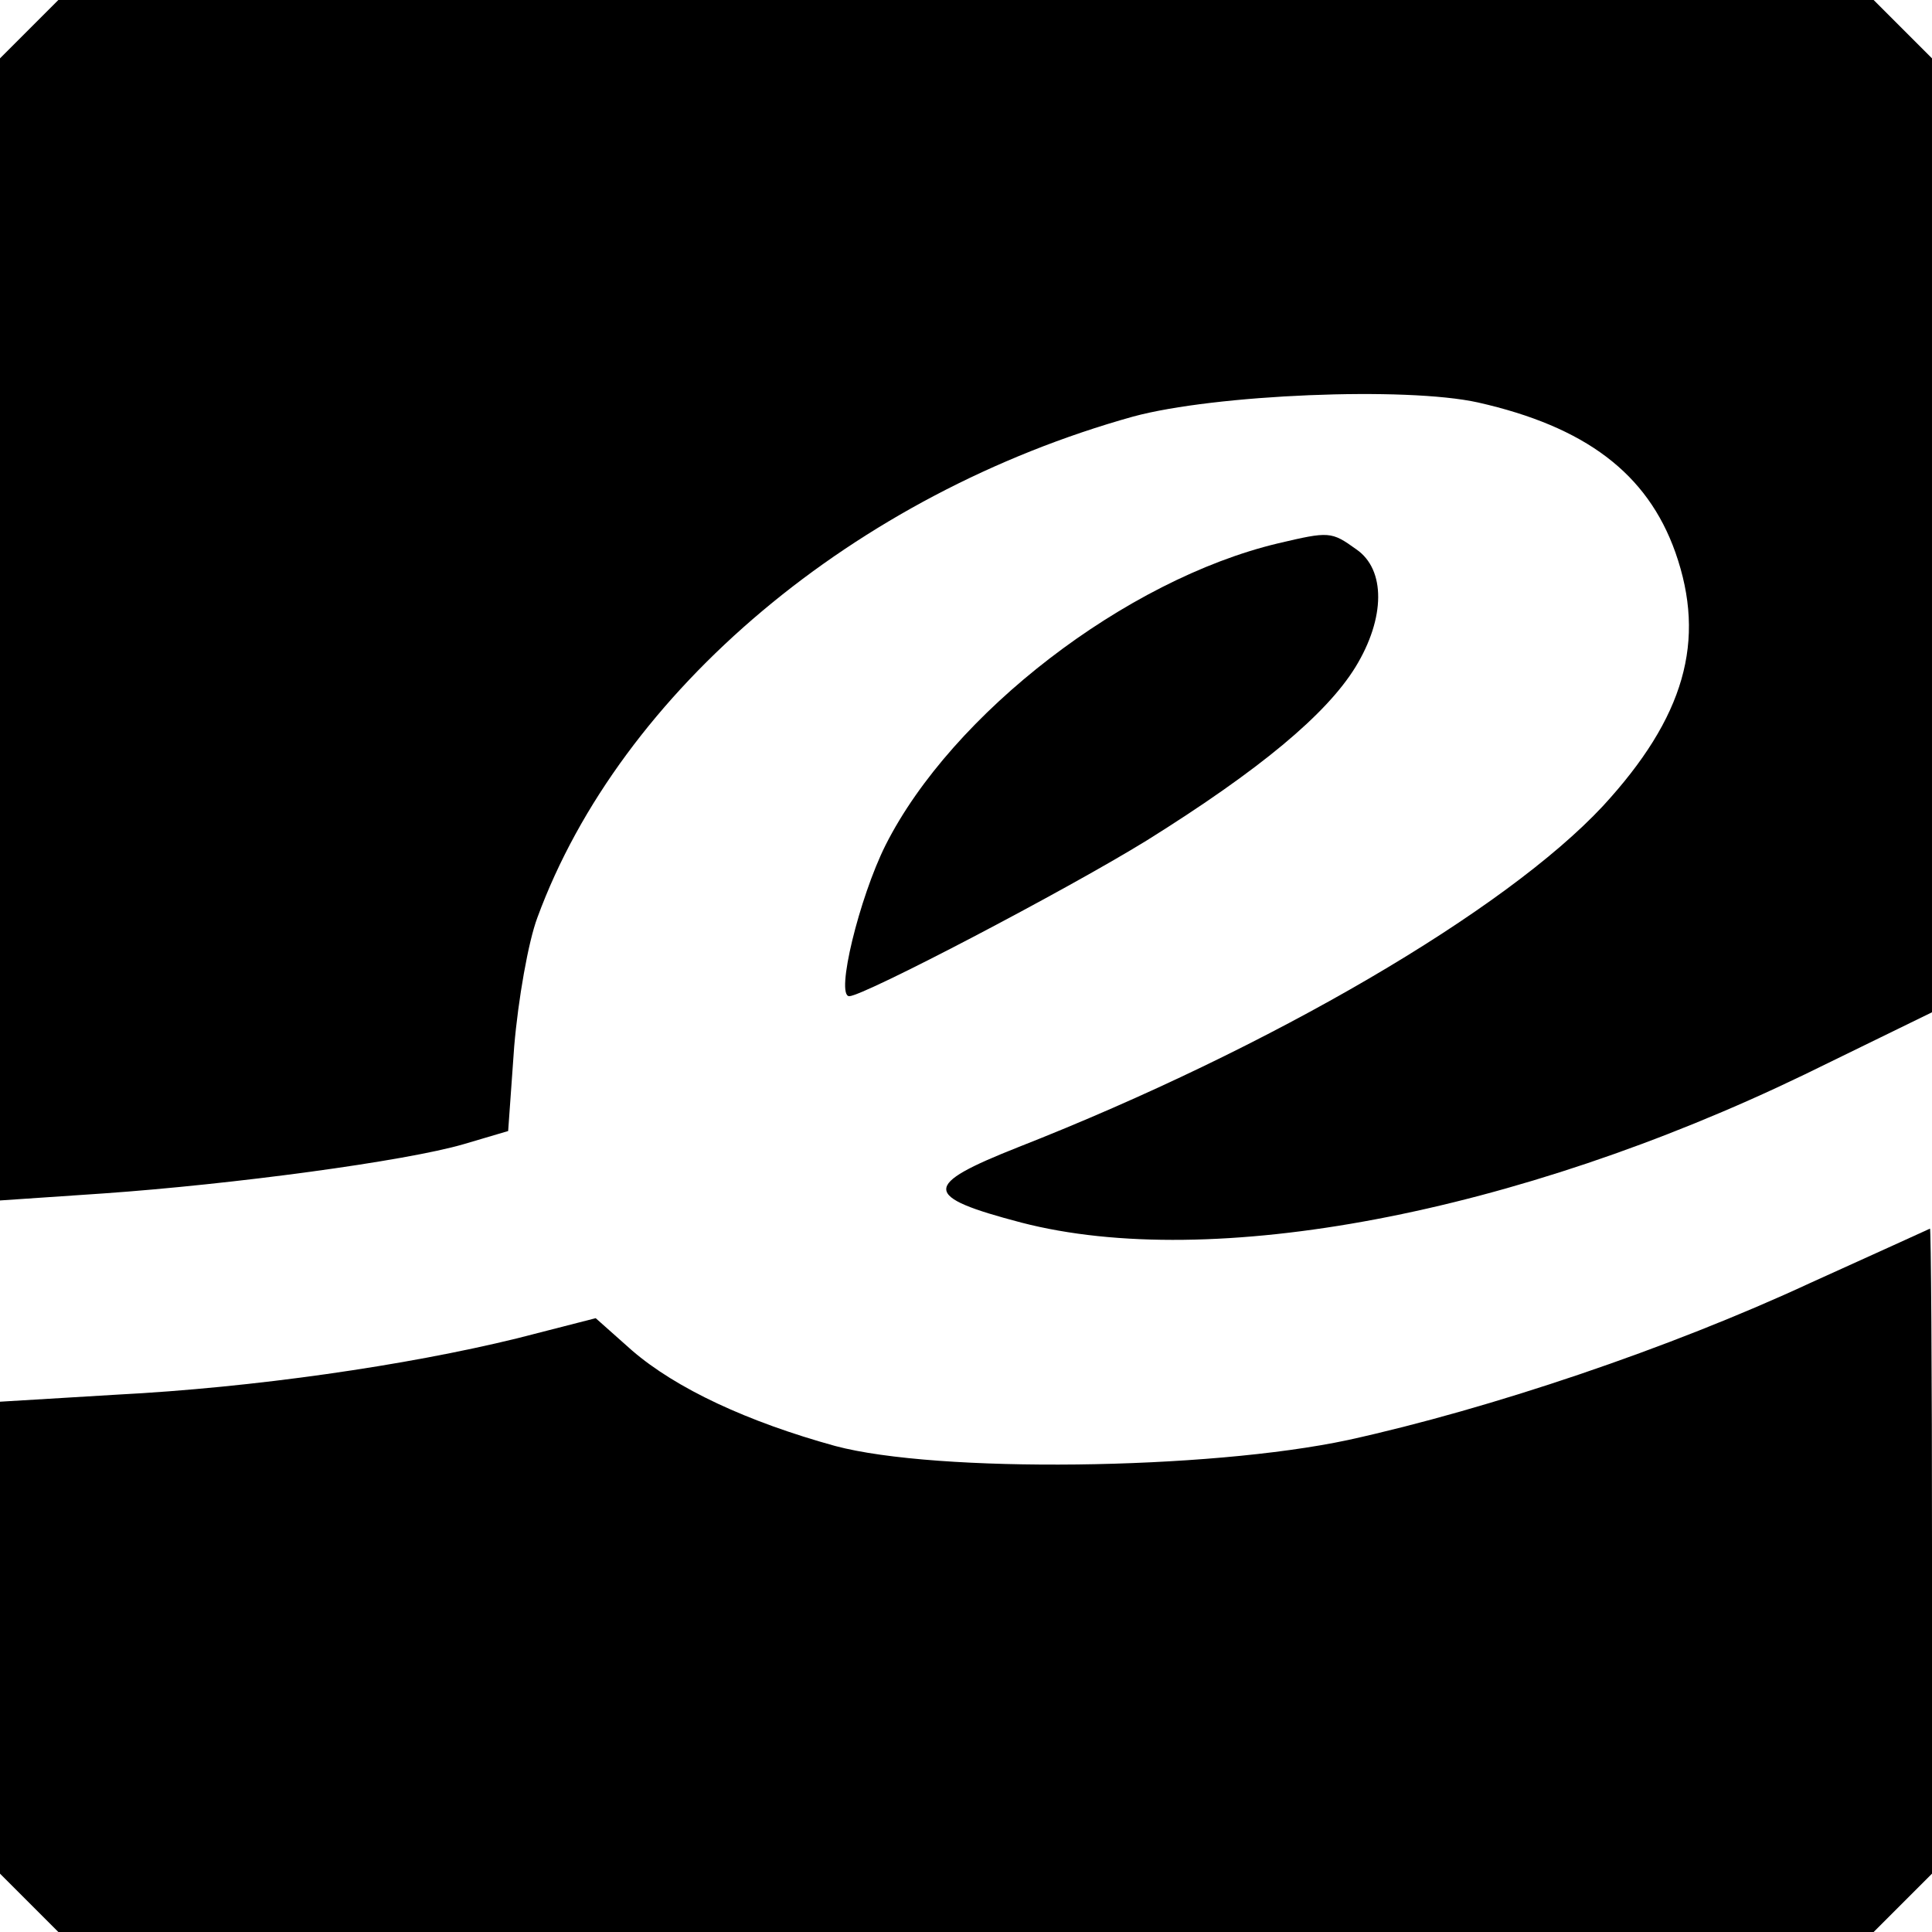 <?xml version="1.0" standalone="no"?>
<!DOCTYPE svg PUBLIC "-//W3C//DTD SVG 20010904//EN"
 "http://www.w3.org/TR/2001/REC-SVG-20010904/DTD/svg10.dtd">
<svg version="1.0" xmlns="http://www.w3.org/2000/svg"
 width="192pt" height="192pt" viewBox="0 0 192 192"
 preserveAspectRatio="xMidYMid meet">
<g transform="translate(0,192) scale(0.1,-0.1)"
fill="#000000" stroke="none">
<path d="M29 1891 l-29 -29 0 -568 0 -567 103 7 c128 9 300 32 358 49 l44 13
6 84 c4 47 14 104 23 128 83 226 316 421 592 498 81 22 271 30 343 14 106 -24
168 -70 196 -149 31 -88 9 -164 -72 -252 -97 -104 -329 -240 -581 -339 -96
-38 -96 -49 3 -75 189 -49 492 9 778 147 l127 62 0 474 0 474 -29 29 -29 29
-902 0 -902 0 -29 -29z"/>
<path d="M1270 1380 c-151 -36 -324 -169 -390 -300 -26 -52 -50 -150 -36 -150
14 0 215 105 296 155 112 70 178 125 207 172 30 49 30 97 1 117 -25 18 -27 18
-78 6z"/>
<path d="M1799 645 c-140 -65 -318 -125 -459 -156 -140 -30 -409 -33 -510 -6
-87 24 -158 57 -202 95 l-36 32 -78 -20 c-110 -27 -262 -49 -398 -56 l-116 -7
0 -234 0 -235 29 -29 29 -29 902 0 902 0 29 29 29 29 0 321 c0 177 -1 321 -2
320 -2 -1 -55 -25 -119 -54z"/>
</g>
</svg>
